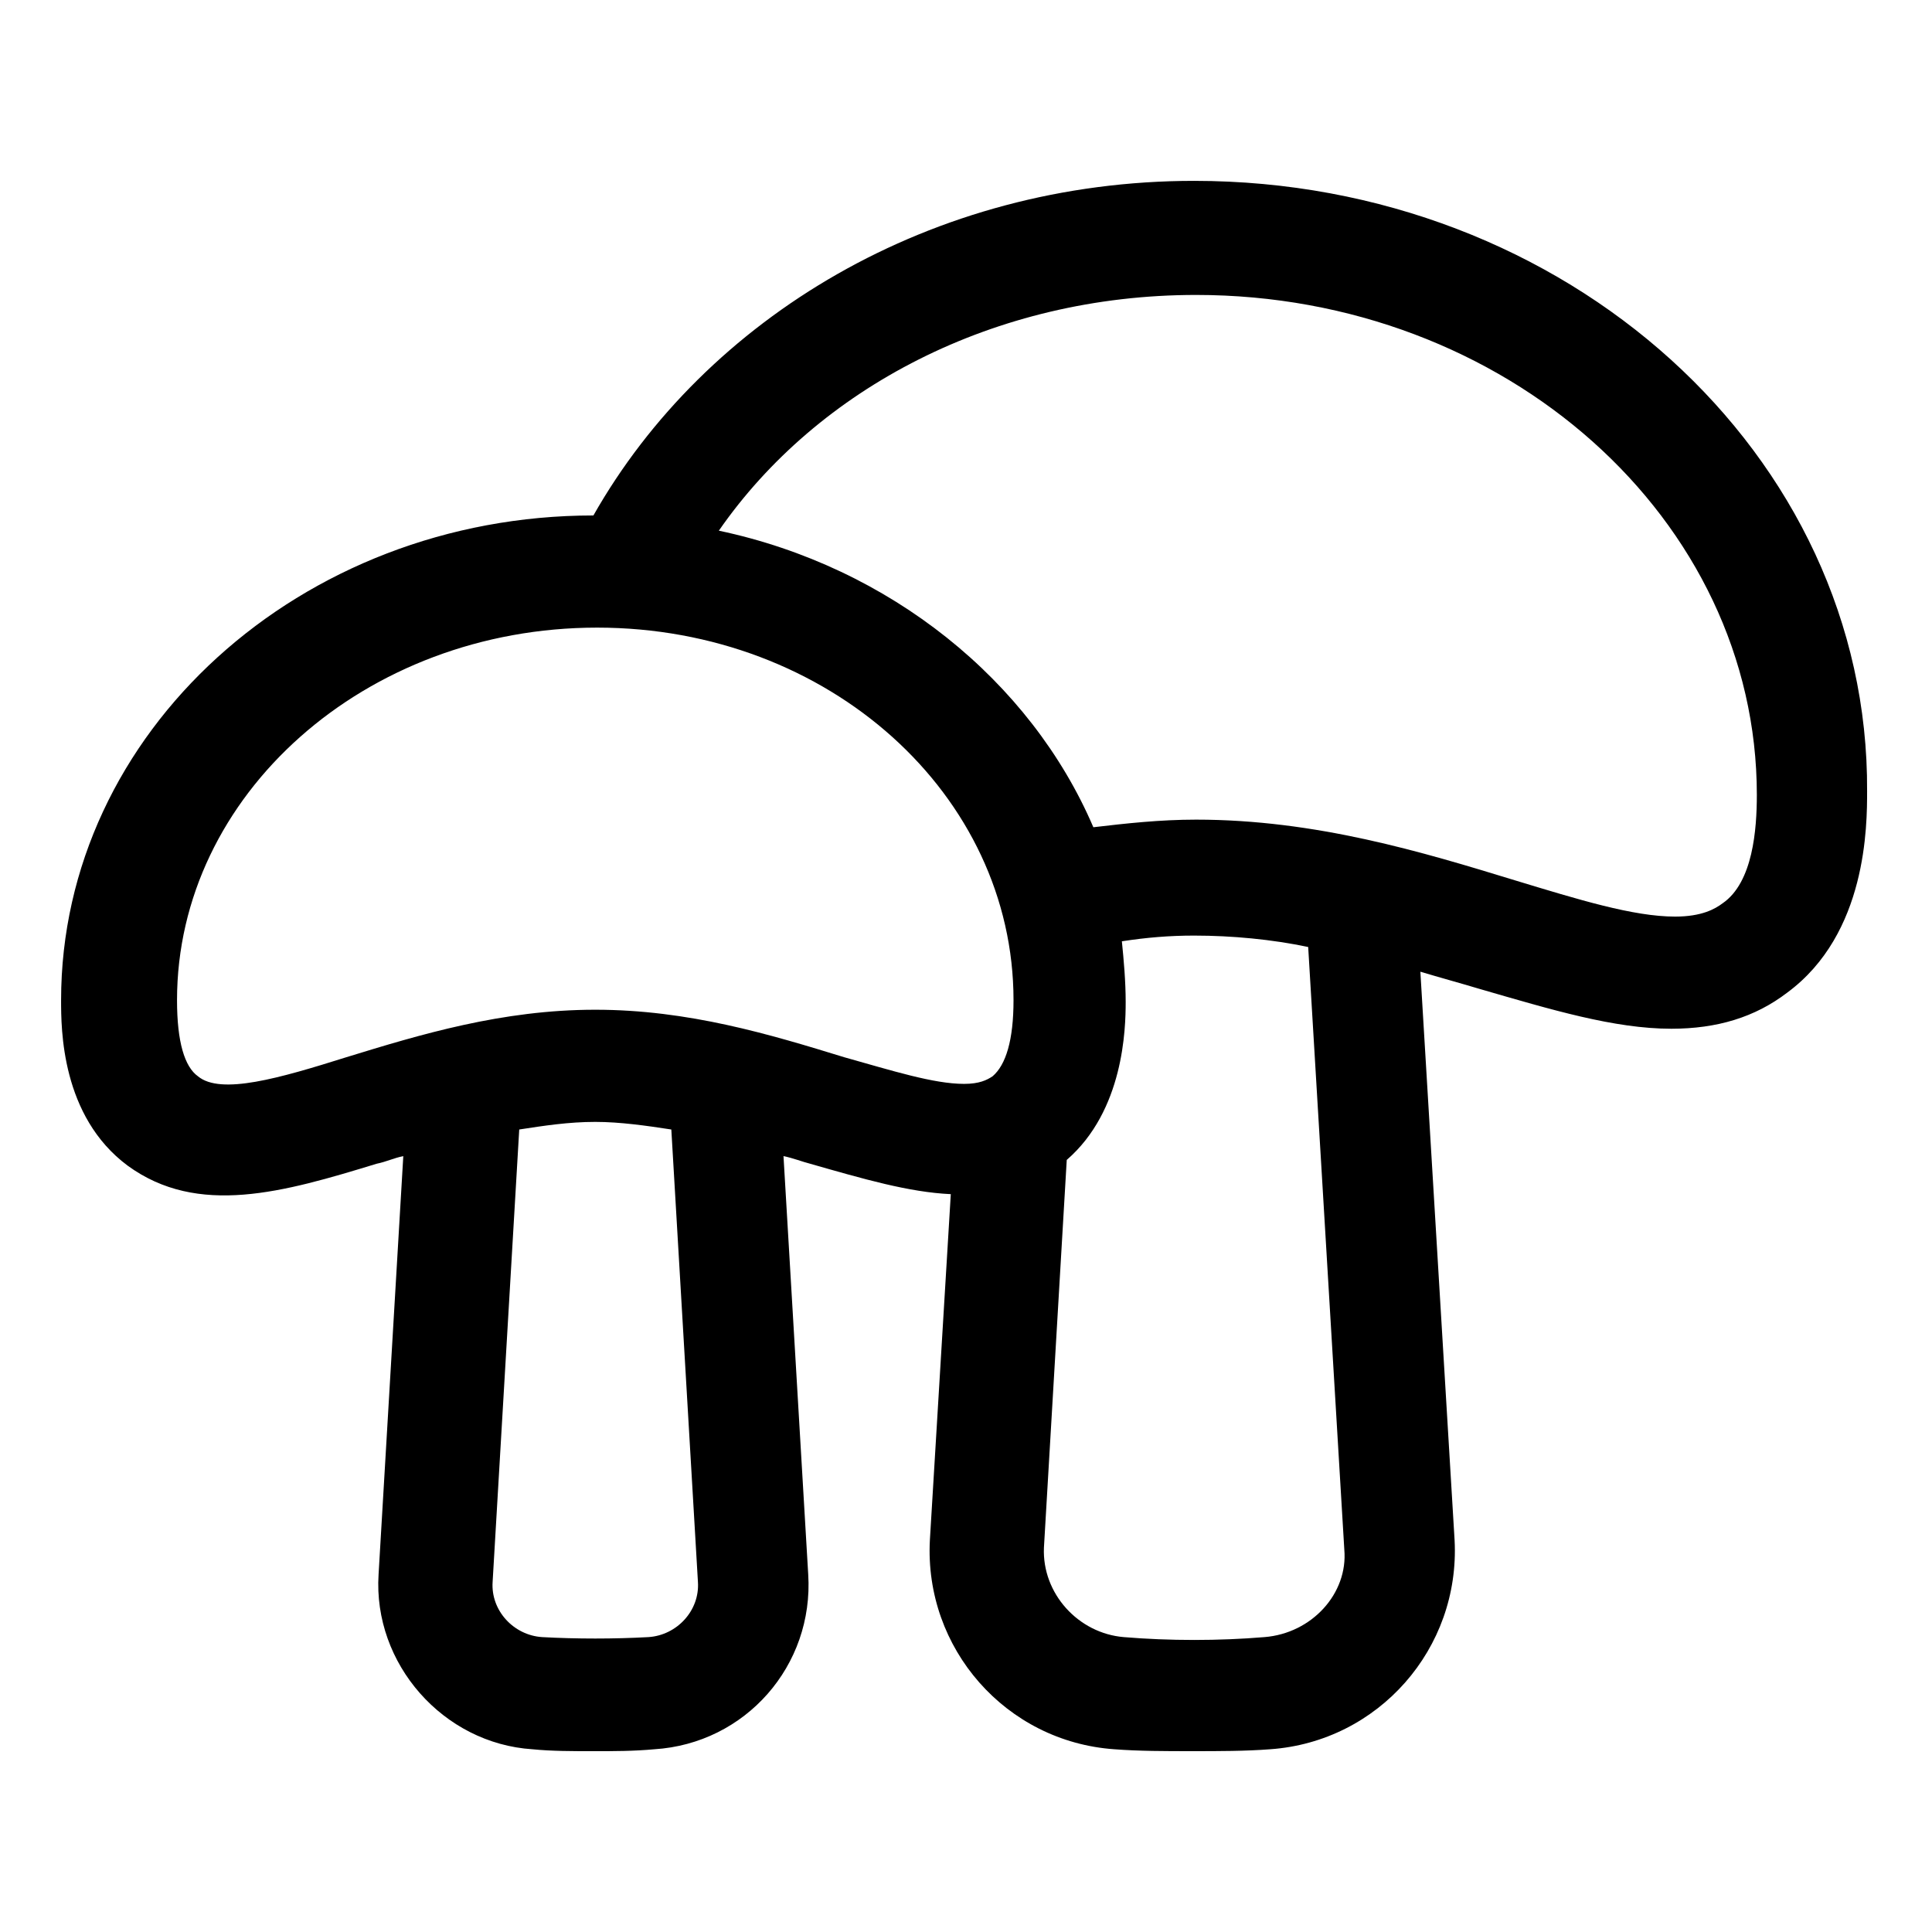 <?xml version="1.0" encoding="UTF-8"?>
<!-- Uploaded to: ICON Repo, www.iconrepo.com, Generator: ICON Repo Mixer Tools -->
<svg fill="#000000" width="800px" height="800px" version="1.1" viewBox="144 144 512 512" xmlns="http://www.w3.org/2000/svg">
 <path d="m460.46 191.93c-69.527 0-129.48 36.273-159.2 88.672-77.586 0-141.07 57.434-141.07 128.47 0 7.559 0 30.73 17.633 43.832 18.641 13.602 41.312 7.055 66-0.504 2.519-0.504 4.535-1.512 7.055-2.016l-6.551 110.84c-1.512 23.68 17.129 44.84 40.809 46.352 5.039 0.504 10.578 0.504 16.121 0.504 5.543 0 10.578 0 16.121-0.504 24.184-1.512 42.32-22.168 40.809-46.352l-6.551-110.84c2.519 0.504 5.039 1.512 7.055 2.016 14.105 4.031 26.199 7.559 37.281 8.062l-5.543 91.691c-1.512 28.719 20.152 53.402 48.871 55.418 6.551 0.504 13.602 0.504 20.656 0.504s14.105 0 20.656-0.504c28.719-2.016 50.383-26.703 48.871-55.418l-9.07-150.64c5.039 1.512 10.578 3.023 15.617 4.535 19.145 5.543 35.77 10.578 50.883 10.578 12.09 0 22.168-3.023 30.73-9.574 21.16-15.617 21.16-44.336 21.16-53.402 0.508-89.176-79.598-161.72-178.34-161.72zm-131.5 371.31c0.504 7.559-5.543 14.105-13.098 14.609-9.07 0.504-19.145 0.504-28.215 0-7.559-0.504-13.602-7.055-13.098-14.609l7.055-119.91c6.551-1.008 13.098-2.016 20.152-2.016 6.551 0 13.602 1.008 20.152 2.016zm-27.207-151.65c-24.688 0-46.352 6.551-66 12.594-17.633 5.543-33.25 10.078-39.297 5.039-3.527-2.519-5.543-9.07-5.543-20.152 0-54.41 49.879-98.746 111.34-98.746 61.465 0 110.34 44.336 110.34 98.746 0 10.578-2.016 17.129-5.543 20.152-1.512 1.008-3.527 2.016-7.559 2.016-8.062 0-19.145-3.527-31.738-7.055-19.648-6.043-41.312-12.594-66-12.594zm177.34 166.26c-12.09 1.008-25.191 1.008-37.281 0s-21.664-11.586-21.16-23.68l6.047-102.78c15.113-13.098 15.617-34.762 15.617-41.816 0-5.543-0.504-11.082-1.008-16.121 6.551-1.008 12.594-1.512 19.145-1.512 10.078 0 20.656 1.008 30.23 3.023l9.574 159.71c1.004 11.586-8.57 22.168-21.164 23.176zm121.42-194.47c-2.016 1.512-5.543 3.527-12.594 3.527-11.082 0-25.695-4.535-42.32-9.574-24.688-7.559-52.898-16.121-84.641-16.121-9.574 0-18.641 1.008-27.207 2.016-16.625-38.793-53.906-69.02-99.25-78.594 26.199-37.785 73.051-62.473 126.46-62.473 82.121 0 148.62 59.449 148.62 132.5-0.004 9.07-1.012 23.18-9.07 28.719z"/>
</svg>